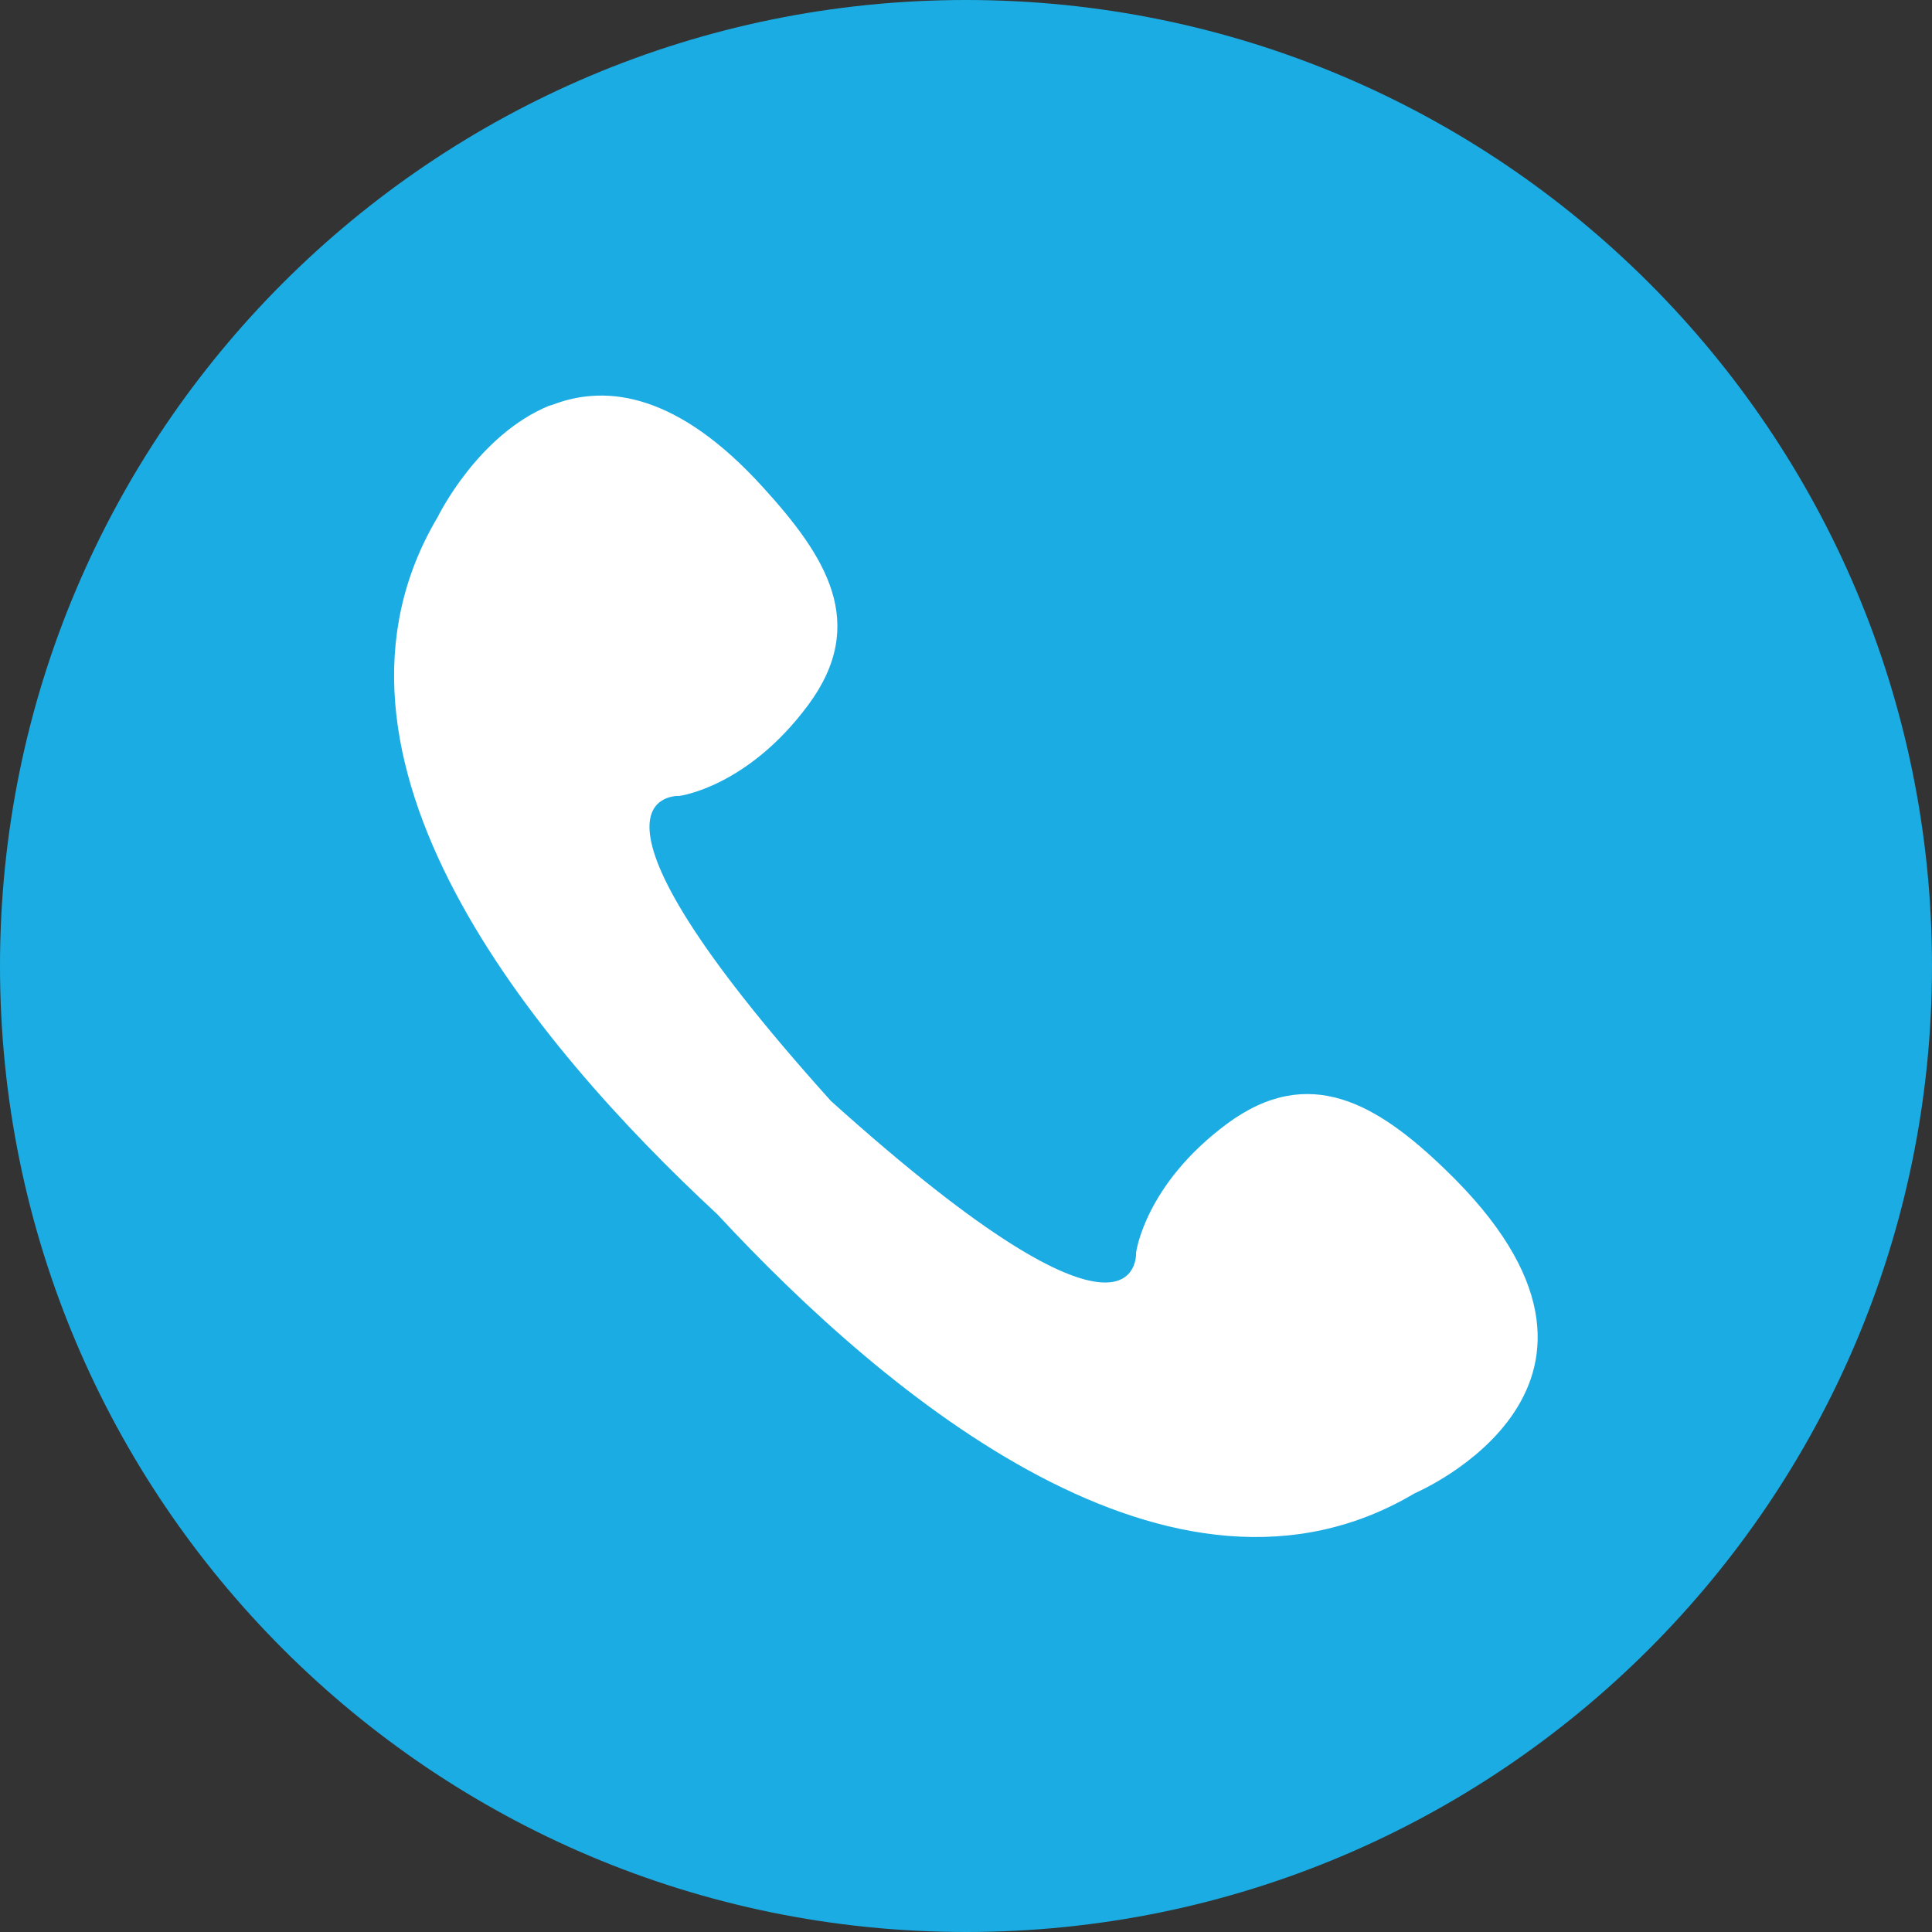 <?xml version="1.0" encoding="utf-8"?>
<!-- Generator: Adobe Illustrator 21.1.0, SVG Export Plug-In . SVG Version: 6.00 Build 0)  -->
<svg version="1.1" id="icons" xmlns="http://www.w3.org/2000/svg" xmlns:xlink="http://www.w3.org/1999/xlink" x="0px" y="0px"
	 viewBox="0 0 407.8 407.8" style="enable-background:new 0 0 407.8 407.8;" xml:space="preserve">
<rect x="0" y="0" width="407.8" height="407.8" fill="#333333" stroke="none"/>
<style type="text/css">
	.st0{fill:#FFFFFF;stroke:#1BACE3;stroke-miterlimit:10;}
	.st1{fill:#1BACE3;}
</style>
<g>
	<circle class="st0" cx="203.9" cy="203.9" r="178.9"/>
	<path class="st1" d="M203.9,0C91.3,0,0,91.3,0,203.9s91.3,203.9,203.9,203.9c112.6,0,203.9-91.3,203.9-203.9S316.5,0,203.9,0z
		 M298.6,315.2c-50.8,30.2-111.2-20.1-147.2-58.9c-38.8-36-89.2-96.4-59-147.2c0,0,8.4-17.3,23.6-23.5c0,0,0,0,0.1,0
		c0.3-0.1,0.6-0.2,0.9-0.3c11.3-4.2,26.2-2.1,44,17.5c13.3,14.6,22.4,28.7,9.6,46c-12.9,17.4-27.2,19.2-27.2,19.2s-27.4-1.6,32,64.4
		c66,59.4,64.4,32,64.4,32s1.8-14.3,19.2-27.2c17.3-12.8,31.7-4.2,46,9.6C352.5,292.4,298.6,315.2,298.6,315.2z"/>
</g>
</svg>
